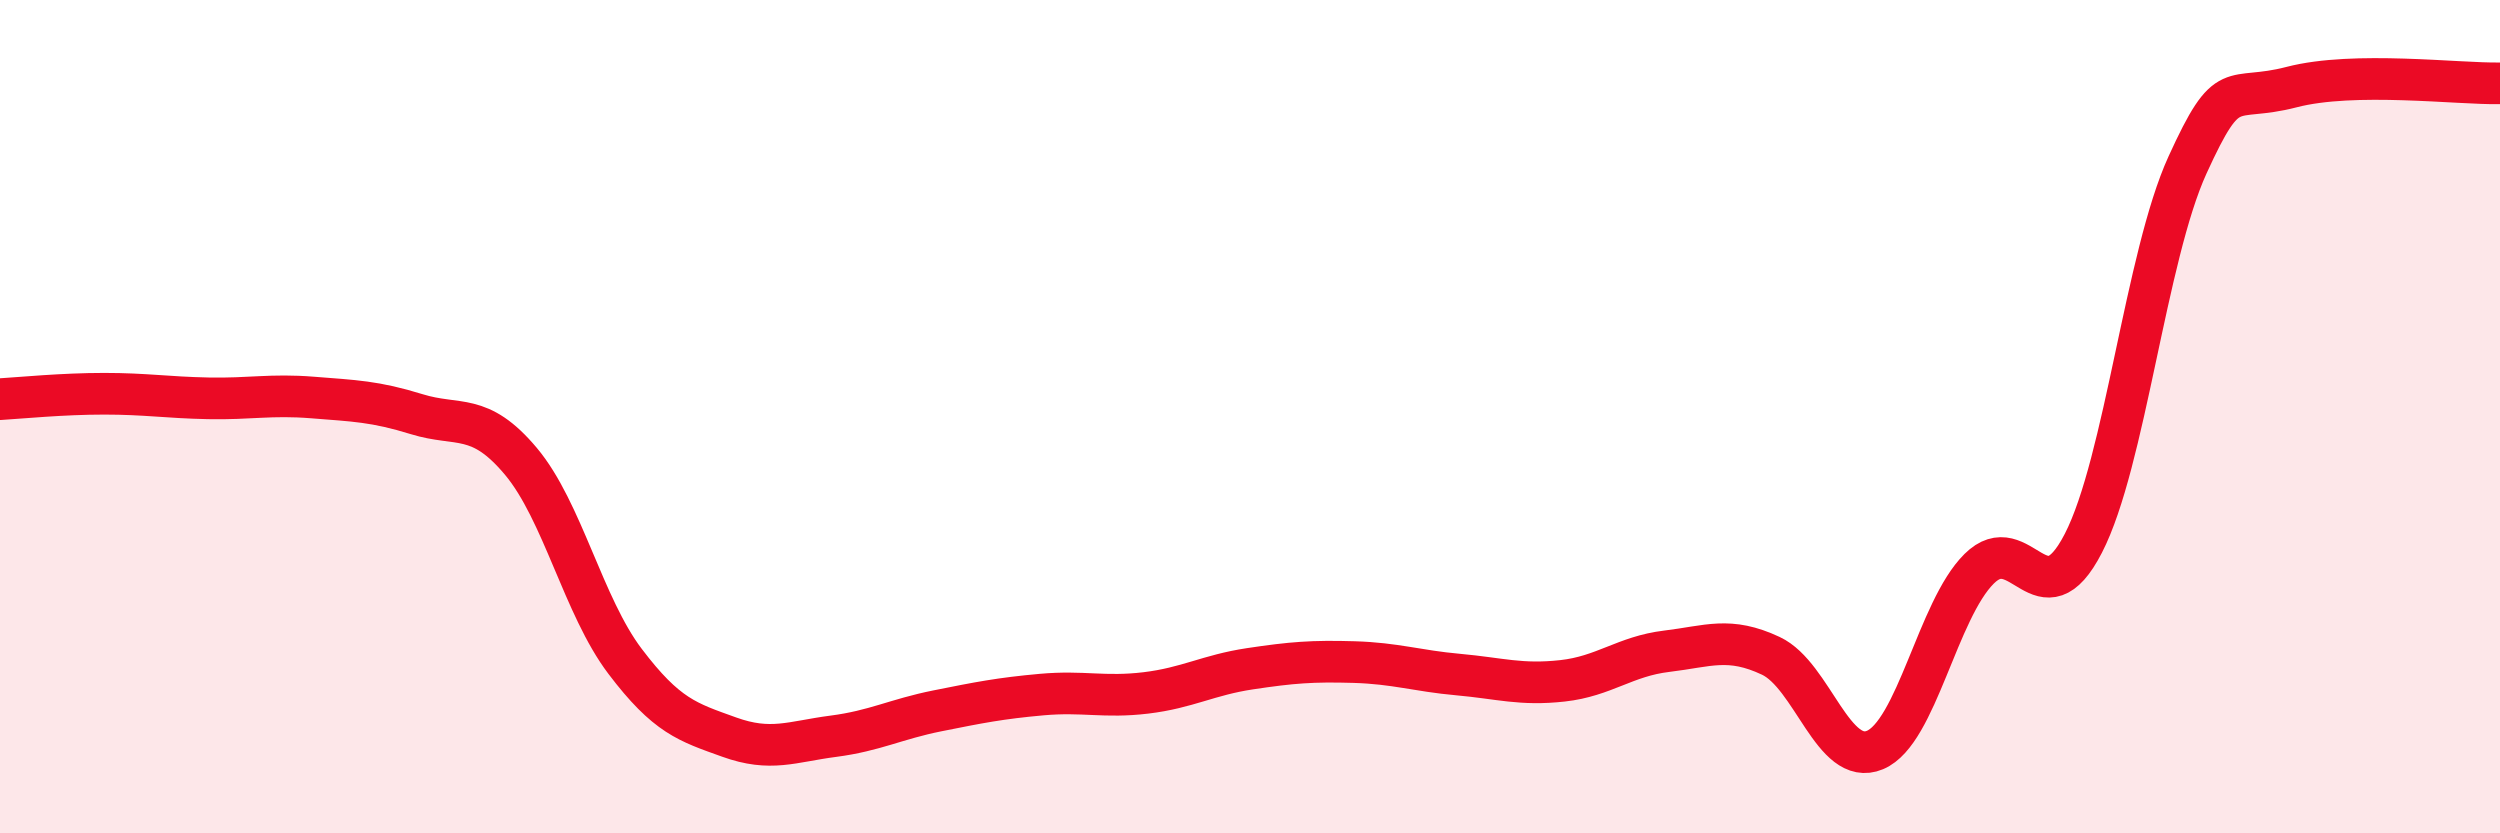 
    <svg width="60" height="20" viewBox="0 0 60 20" xmlns="http://www.w3.org/2000/svg">
      <path
        d="M 0,9.58 C 0.5,9.55 1.5,9.45 2.5,9.45 C 3.5,9.45 4,9.54 5,9.56 C 6,9.58 6.5,9.46 7.5,9.54 C 8.5,9.62 9,9.63 10,9.94 C 11,10.25 11.5,9.88 12.5,11.07 C 13.5,12.26 14,14.55 15,15.87 C 16,17.19 16.5,17.33 17.5,17.69 C 18.5,18.05 19,17.8 20,17.67 C 21,17.54 21.5,17.26 22.5,17.06 C 23.5,16.86 24,16.76 25,16.67 C 26,16.58 26.5,16.75 27.5,16.63 C 28.5,16.51 29,16.2 30,16.05 C 31,15.9 31.5,15.86 32.5,15.89 C 33.5,15.92 34,16.1 35,16.19 C 36,16.28 36.5,16.45 37.5,16.34 C 38.5,16.23 39,15.75 40,15.63 C 41,15.51 41.5,15.27 42.5,15.74 C 43.5,16.21 44,18.42 45,18 C 46,17.58 46.5,14.64 47.5,13.65 C 48.5,12.66 49,14.98 50,13.04 C 51,11.1 51.5,6.15 52.5,3.96 C 53.5,1.77 53.5,2.48 55,2.09 C 56.5,1.7 59,2.02 60,2L60 20L0 20Z"
        fill="#EB0A25"
        opacity="0.1"
        stroke-linecap="round"
        stroke-linejoin="round"
      />
      <path
        d="M 0,9.58 C 0.5,9.55 1.5,9.45 2.5,9.45 C 3.5,9.45 4,9.54 5,9.56 C 6,9.58 6.5,9.46 7.5,9.54 C 8.5,9.62 9,9.63 10,9.94 C 11,10.25 11.5,9.88 12.5,11.07 C 13.5,12.26 14,14.55 15,15.87 C 16,17.19 16.5,17.33 17.5,17.69 C 18.5,18.05 19,17.8 20,17.67 C 21,17.54 21.5,17.26 22.5,17.06 C 23.5,16.86 24,16.76 25,16.67 C 26,16.58 26.5,16.75 27.5,16.63 C 28.5,16.51 29,16.2 30,16.05 C 31,15.9 31.5,15.86 32.5,15.89 C 33.5,15.92 34,16.1 35,16.19 C 36,16.28 36.5,16.45 37.5,16.34 C 38.5,16.23 39,15.75 40,15.63 C 41,15.51 41.5,15.27 42.5,15.74 C 43.5,16.21 44,18.42 45,18 C 46,17.58 46.5,14.64 47.5,13.65 C 48.5,12.66 49,14.98 50,13.04 C 51,11.1 51.5,6.15 52.5,3.96 C 53.5,1.77 53.5,2.48 55,2.09 C 56.5,1.7 59,2.02 60,2"
        stroke="#EB0A25"
        stroke-width="1"
        fill="none"
        stroke-linecap="round"
        stroke-linejoin="round"
      />
    </svg>
  